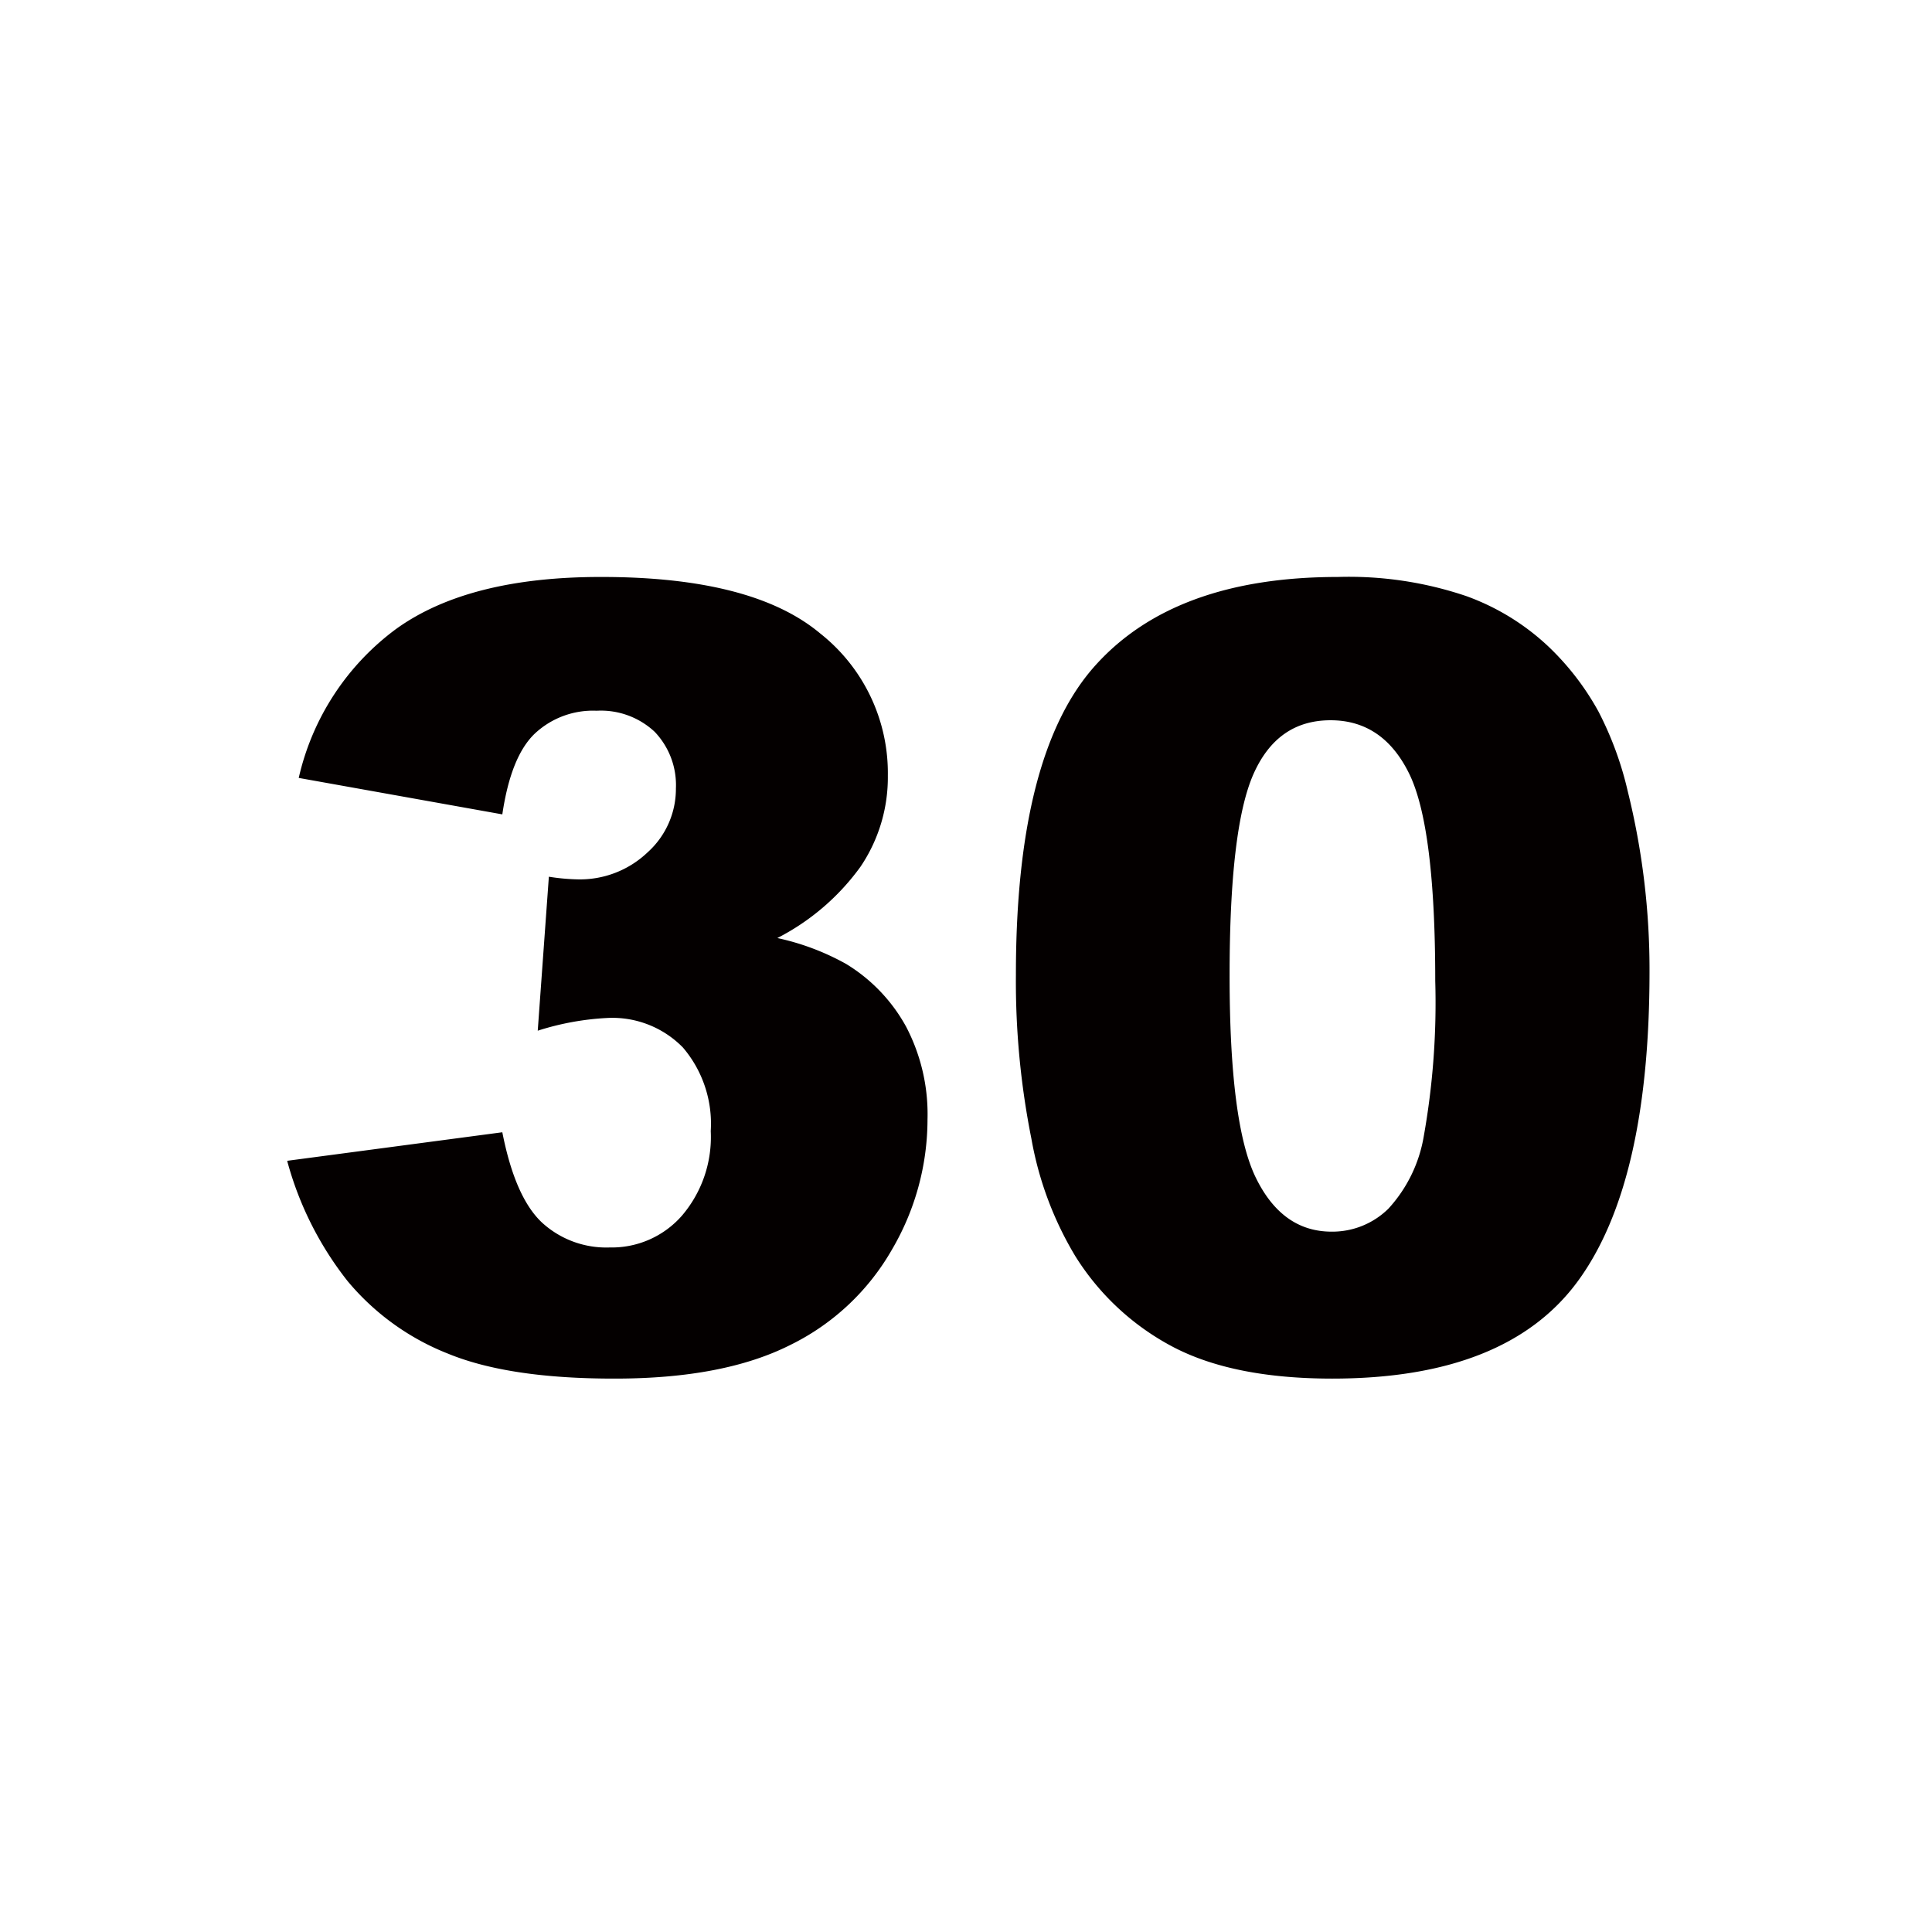 <svg id="number30.svg" xmlns="http://www.w3.org/2000/svg" width="132" height="132" viewBox="0 0 132 132">
  <defs>
    <style>
      .cls-1 {
        fill: #fff;
        opacity: 0;
      }

      .cls-2 {
        fill: #040000;
        fill-rule: evenodd;
      }
    </style>
  </defs>
  <circle id="楕円形_544" data-name="楕円形 544" class="cls-1" cx="66" cy="66" r="66"/>
  <path id="_30" data-name="30" class="cls-2" d="M4375.53,6802.13a5.808,5.808,0,0,1,4.23-1.57,5.375,5.375,0,0,1,3.97,1.44,5.267,5.267,0,0,1,1.45,3.87,5.834,5.834,0,0,1-1.94,4.37,6.7,6.7,0,0,1-4.82,1.84,14.154,14.154,0,0,1-1.92-.18l-0.76,10.52a18.643,18.643,0,0,1,4.77-.87,6.74,6.74,0,0,1,5.15,2.02,8.021,8.021,0,0,1,1.9,5.71,8.268,8.268,0,0,1-1.97,5.78,6.37,6.37,0,0,1-4.93,2.17,6.5,6.5,0,0,1-4.64-1.71q-1.83-1.725-2.7-6.16l-14.7,1.95a22.842,22.842,0,0,0,4.13,8.22,17.058,17.058,0,0,0,6.87,4.96q4.17,1.71,11.4,1.7,7.41,0,11.96-2.29a16.221,16.221,0,0,0,6.97-6.54,17.6,17.6,0,0,0,2.42-8.87,12.887,12.887,0,0,0-1.46-6.34,11.471,11.471,0,0,0-4.1-4.29,16.922,16.922,0,0,0-4.7-1.77,16.021,16.021,0,0,0,5.68-4.87,10.893,10.893,0,0,0,1.87-6.22,12.157,12.157,0,0,0-4.62-9.72q-4.62-3.87-15-3.86-9.03,0-13.96,3.54a17.452,17.452,0,0,0-6.67,10.19l13.91,2.49C4373.71,6805.01,4374.44,6803.18,4375.53,6802.13Zm33.94,27.68a23.463,23.463,0,0,0,2.99,8,17.417,17.417,0,0,0,6.75,6.25q4.125,2.13,10.81,2.13,11.925,0,16.8-6.68t4.88-21.1a50.656,50.656,0,0,0-1.49-12.36,23.1,23.1,0,0,0-2-5.44,18.243,18.243,0,0,0-3.42-4.44,16.187,16.187,0,0,0-5.6-3.44,25,25,0,0,0-8.78-1.31q-11.13,0-16.56,6.03-5.445,6.03-5.44,21.14A54.841,54.841,0,0,0,4409.47,6829.81Zm15.16-24.9c1.09-2.47,2.84-3.7,5.28-3.7q3.57,0,5.36,3.63t1.79,14.18a51.919,51.919,0,0,1-.78,10.59,9.69,9.69,0,0,1-2.42,4.97,5.451,5.451,0,0,1-3.88,1.57q-3.39,0-5.19-3.71-1.785-3.69-1.78-13.82Q4423.01,6808.615,4424.63,6804.91Z" transform="translate(-4339 -6752)"/>
</svg>
